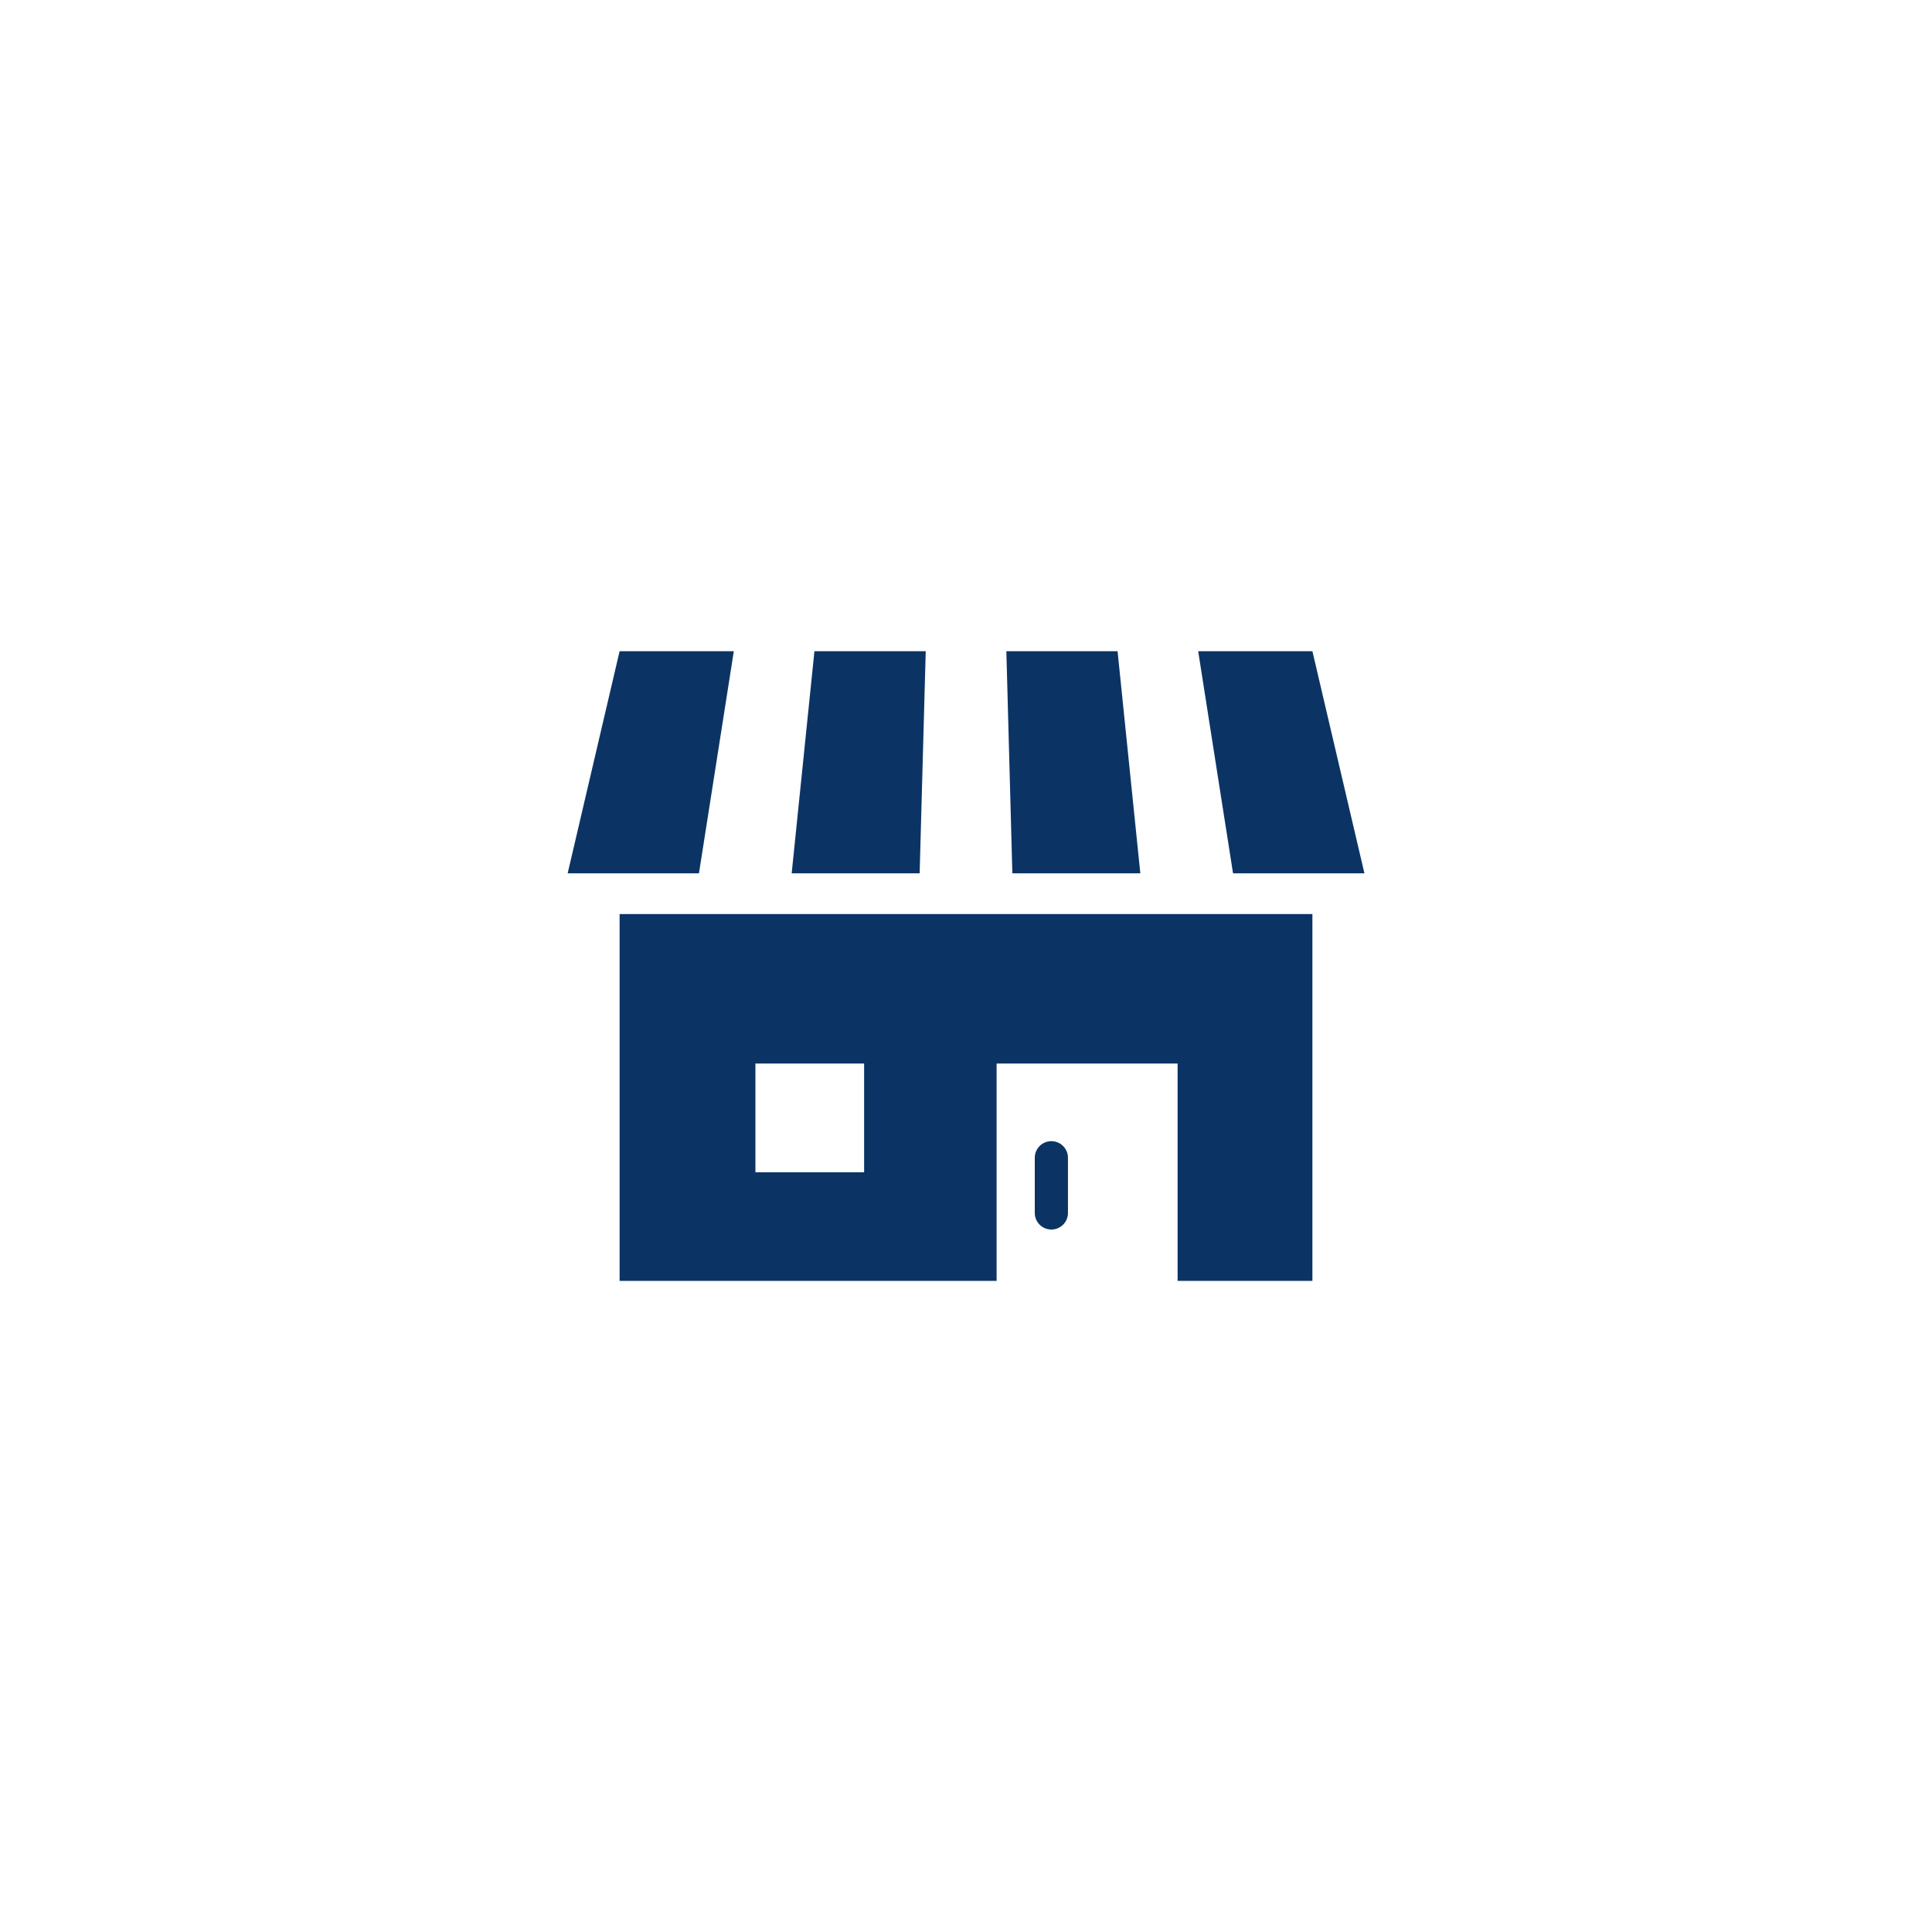 <?xml version="1.0" encoding="UTF-8"?><svg id="_レイヤー_2" xmlns="http://www.w3.org/2000/svg" viewBox="0 0 231.74 231.74"><defs><style>.cls-1{fill:#0b3465;}.cls-2{fill:#fff;}</style></defs><g id="_画像"><g><rect class="cls-2" x="0" width="231.74" height="231.74"/><g><path class="cls-1" d="M74.32,153.64h45.22v-26.07h21.71v26.07h16.17v-44H74.32v44Zm16.29-26.07h13.04v13.04h-13.04v-13.04Z"/><path class="cls-1" d="M126.11,136.88c-1.1,0-1.99,.89-1.99,1.99v6.62c0,1.1,.89,1.99,1.99,1.99s1.99-.89,1.99-1.99v-6.62c0-1.1-.89-1.99-1.99-1.99Z"/><polygon class="cls-1" points="111.04 78.11 97.69 78.11 94.96 104.75 110.31 104.75 111.04 78.11"/><polygon class="cls-1" points="136.78 104.75 134.05 78.11 120.71 78.11 121.43 104.75 136.78 104.75"/><polygon class="cls-1" points="163.66 104.75 157.42 78.11 143.72 78.11 147.9 104.75 163.66 104.75"/><polygon class="cls-1" points="88.02 78.11 74.32 78.11 68.09 104.75 83.84 104.75 88.02 78.11"/></g></g></g></svg>